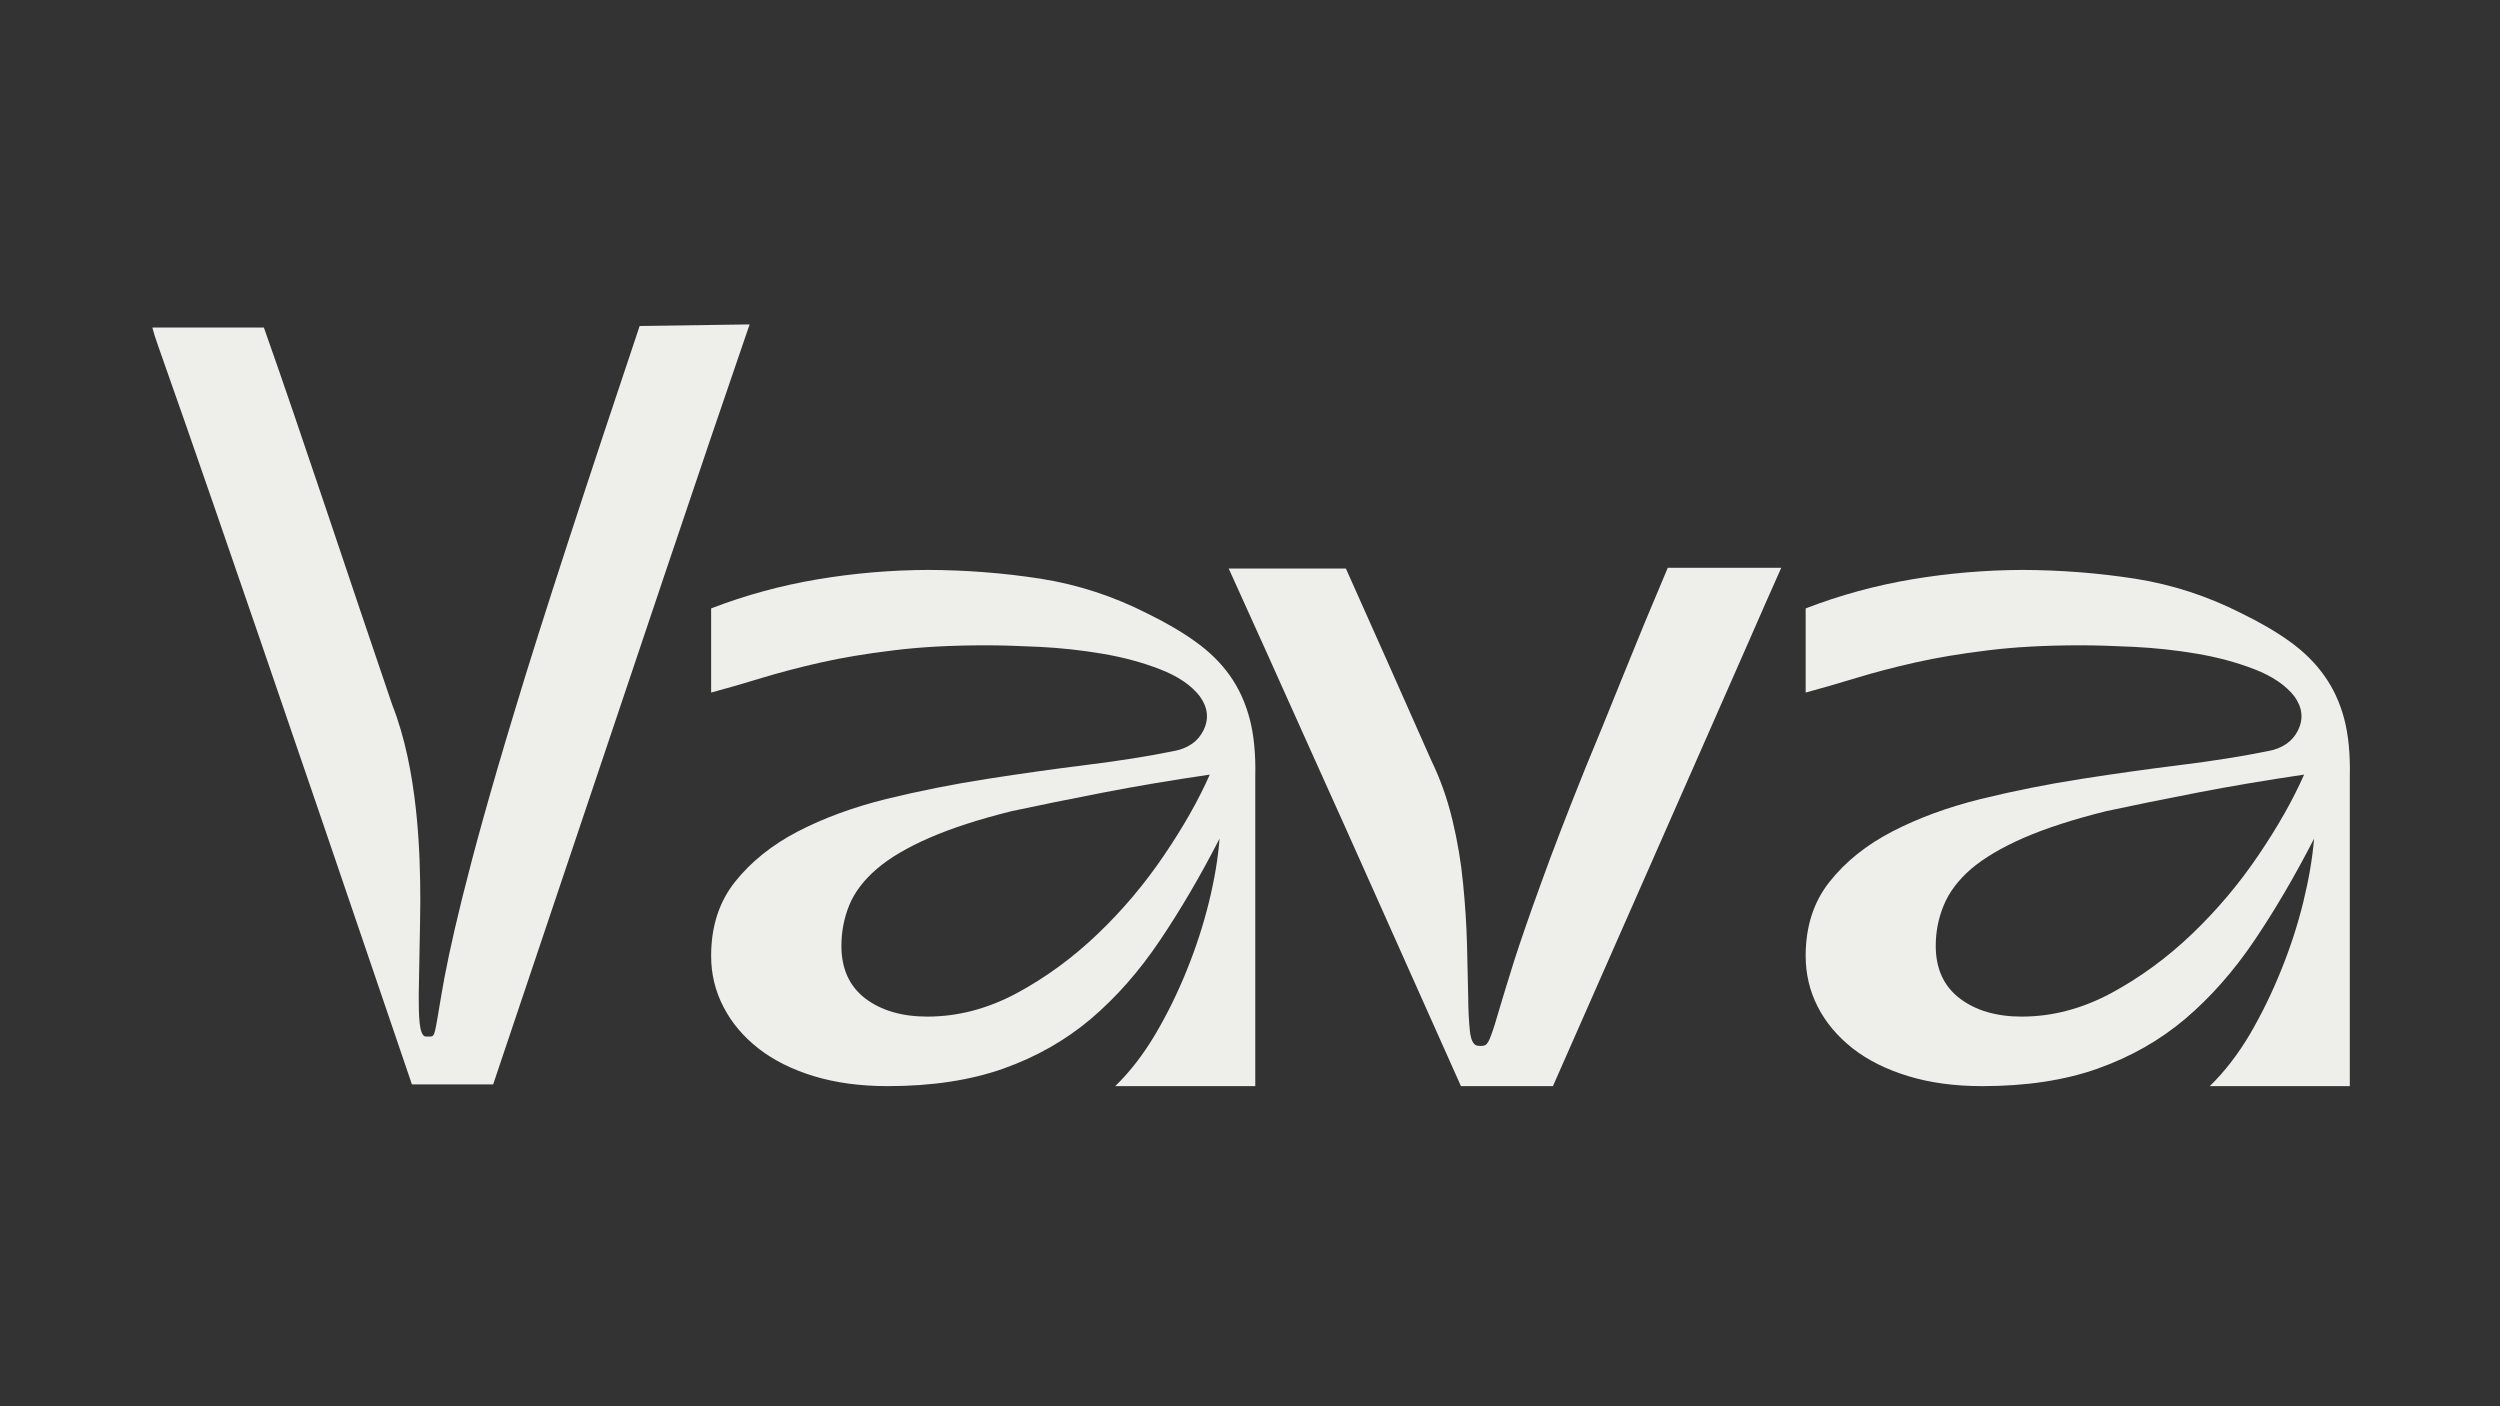 <svg version="1.2" xmlns="http://www.w3.org/2000/svg" viewBox="0 0 1280 720" width="1280" height="720">
	<rect x="0" y="0" width="1280" height="720" fill="#333333" stroke="none"/>
	<title>New Project</title>
	<style>
		.s0 { fill: #eeefeb } 
	</style>
	<g id="Layer 1">
		<g id="&lt;Group&gt;">
			<g id="&lt;Group&gt;">
				<g id="&lt;Group&gt;">
					<path id="&lt;Compound Path&gt;" fill-rule="evenodd" class="s0" d="m364.1 311.5q26.5-10.2 54.6-14.9 28-4.7 56.5-4.8 29.2 0.1 57.6 4.5 28.5 4.5 54.6 17.8 14.4 7 24.9 14.6 10.6 7.6 17.4 17.2 6.8 9.6 10.1 22 3.3 12.5 2.9 29.7v158.5h-71.7q11.3-11 20.5-26.5 9.2-15.6 16.2-33 7-17.3 11.3-34.8 4.3-17.6 5.4-32.4-14.8 28.8-30.6 52.2-15.7 23.4-35.2 40-19.5 16.5-44.8 25.5-25.4 9-59.3 9-21 0-37.8-5.1-16.7-5.1-28.4-14.2-11.7-9.2-17.9-21.3-6.3-12.1-6.3-26.1 0-22.6 12.3-38 12.3-15.4 32.1-25.7 19.9-10.3 45.2-16.6 25.4-6.2 51.7-10.3 26.3-4.1 51.2-7.2 25-3.1 44.1-7 11.2-2 15.5-10.7 4.3-8.8-1.9-17.4-6.6-8.5-20.3-13.8-13.6-5.3-29.6-8-16-2.7-32.1-3.5-16.2-0.8-27.5-0.8-26.9 0-47.5 2.6-20.7 2.5-37.1 6.2-16.3 3.7-29.8 7.8-13.4 4.1-26.3 7.6zm66.7 172.8q0 17.5 12.2 26.9 12.3 9.3 31.8 9.3 23.4 0 45.8-12 22.4-12.1 41.5-30.4 19.1-18.3 33.9-40.2 14.8-21.8 23.4-41.3-29.3 4.3-54.6 9.2-25.3 4.9-46.8 9.5-25.3 6.3-42.2 13.7-17 7.4-26.9 15.9-10 8.6-14.1 18.6-4 9.9-4 20.8z"/>
					<path id="&lt;Path&gt;" class="s0" d="m689.1 291.1q10.9 24.5 22.4 50.2 11.5 25.8 21.3 48 7 14.4 10.9 30.8 3.9 16.3 5.4 32.3 1.6 16 2 30.8 0.4 14.8 0.6 26.3 0.1 11.5 0.9 18.5 0.8 7 3.9 7.4 2.8 0.4 4.1-0.4 1.4-0.8 2.9-5.1 1.6-4.2 4.1-13 2.6-8.8 7.6-24.8 5.1-15.9 13.9-40.1 8.7-24.2 22.8-59.2 7.8-18.7 18.7-45.8 10.9-27.1 23.3-56.3h58.1q-7.8 17.5-17.5 39.7-9.8 22.2-23.4 53.2-13.7 31-32.2 73.1-18.5 42.1-43.8 99.4h-47.1q-23.4-52.3-41.9-93.8-18.5-41.5-33.2-74-14.6-32.5-25.3-56.3-10.7-23.8-18.5-40.9z"/>
					<path id="&lt;Compound Path&gt;" fill-rule="evenodd" class="s0" d="m924.5 311.5q26.5-10.2 54.5-14.9 28.1-4.7 56.5-4.8 29.3 0.1 57.7 4.5 28.5 4.5 54.6 17.8 14.4 7 24.9 14.6 10.5 7.6 17.3 17.2 6.9 9.6 10.2 22 3.3 12.5 2.9 29.7v158.5h-71.7q11.3-11 20.5-26.5 9.1-15.6 16.1-33 7-17.3 11.3-34.8 4.3-17.6 5.5-32.4-14.8 28.8-30.6 52.2-15.8 23.4-35.3 40-19.5 16.5-44.8 25.5-25.3 9-59.2 9-21.1 0-37.8-5.1-16.8-5.1-28.5-14.2-11.7-9.2-17.9-21.3-6.2-12.1-6.2-26.1 0-22.6 12.3-38 12.2-15.4 32.1-25.7 19.9-10.3 45.2-16.6 25.3-6.2 51.6-10.3 26.3-4.1 51.3-7.2 24.9-3.1 44-7 11.3-2 15.6-10.7 4.3-8.8-1.9-17.4-6.7-8.5-20.3-13.8-13.7-5.3-29.6-8-16-2.7-32.2-3.5-16.1-0.8-27.4-0.8-26.9 0-47.6 2.6-20.6 2.5-37 6.2-16.4 3.7-29.8 7.8-13.5 4.1-26.3 7.6zm66.6 172.8q0 17.5 12.3 26.9 12.3 9.3 31.7 9.3 23.4 0 45.8-12 22.4-12.1 41.5-30.4 19.1-18.3 33.9-40.2 14.8-21.8 23.4-41.3-29.2 4.3-54.5 9.2-25.4 4.9-46.8 9.5-25.3 6.3-42.3 13.7-16.9 7.4-26.9 15.9-9.9 8.6-14 18.6-4.1 9.9-4.1 20.8z"/>
					<path id="&lt;Path&gt;" class="s0" d="m210.9 555.2c-136.8-402.3-129.1-373.5-132.9-387.5h57.1c18.6 52.4 45.1 132.9 65.7 193.1 13.2 33.5 14.4 75.8 14.4 100.7 0 8.9-0.8 42-0.8 47.4 0 10.5 0 21.4 3.5 21.8h1.5c3.5 0 2.8 0.8 6.6-21.4 3.5-21 12.5-63 37.3-144.6 13.7-45.8 39.3-123.6 64.2-197.8l56.3-0.8c-29.1 84.7-39.6 116.6-131.3 389.1z"/>
				</g>
			</g>
		</g>
	</g>
</svg>